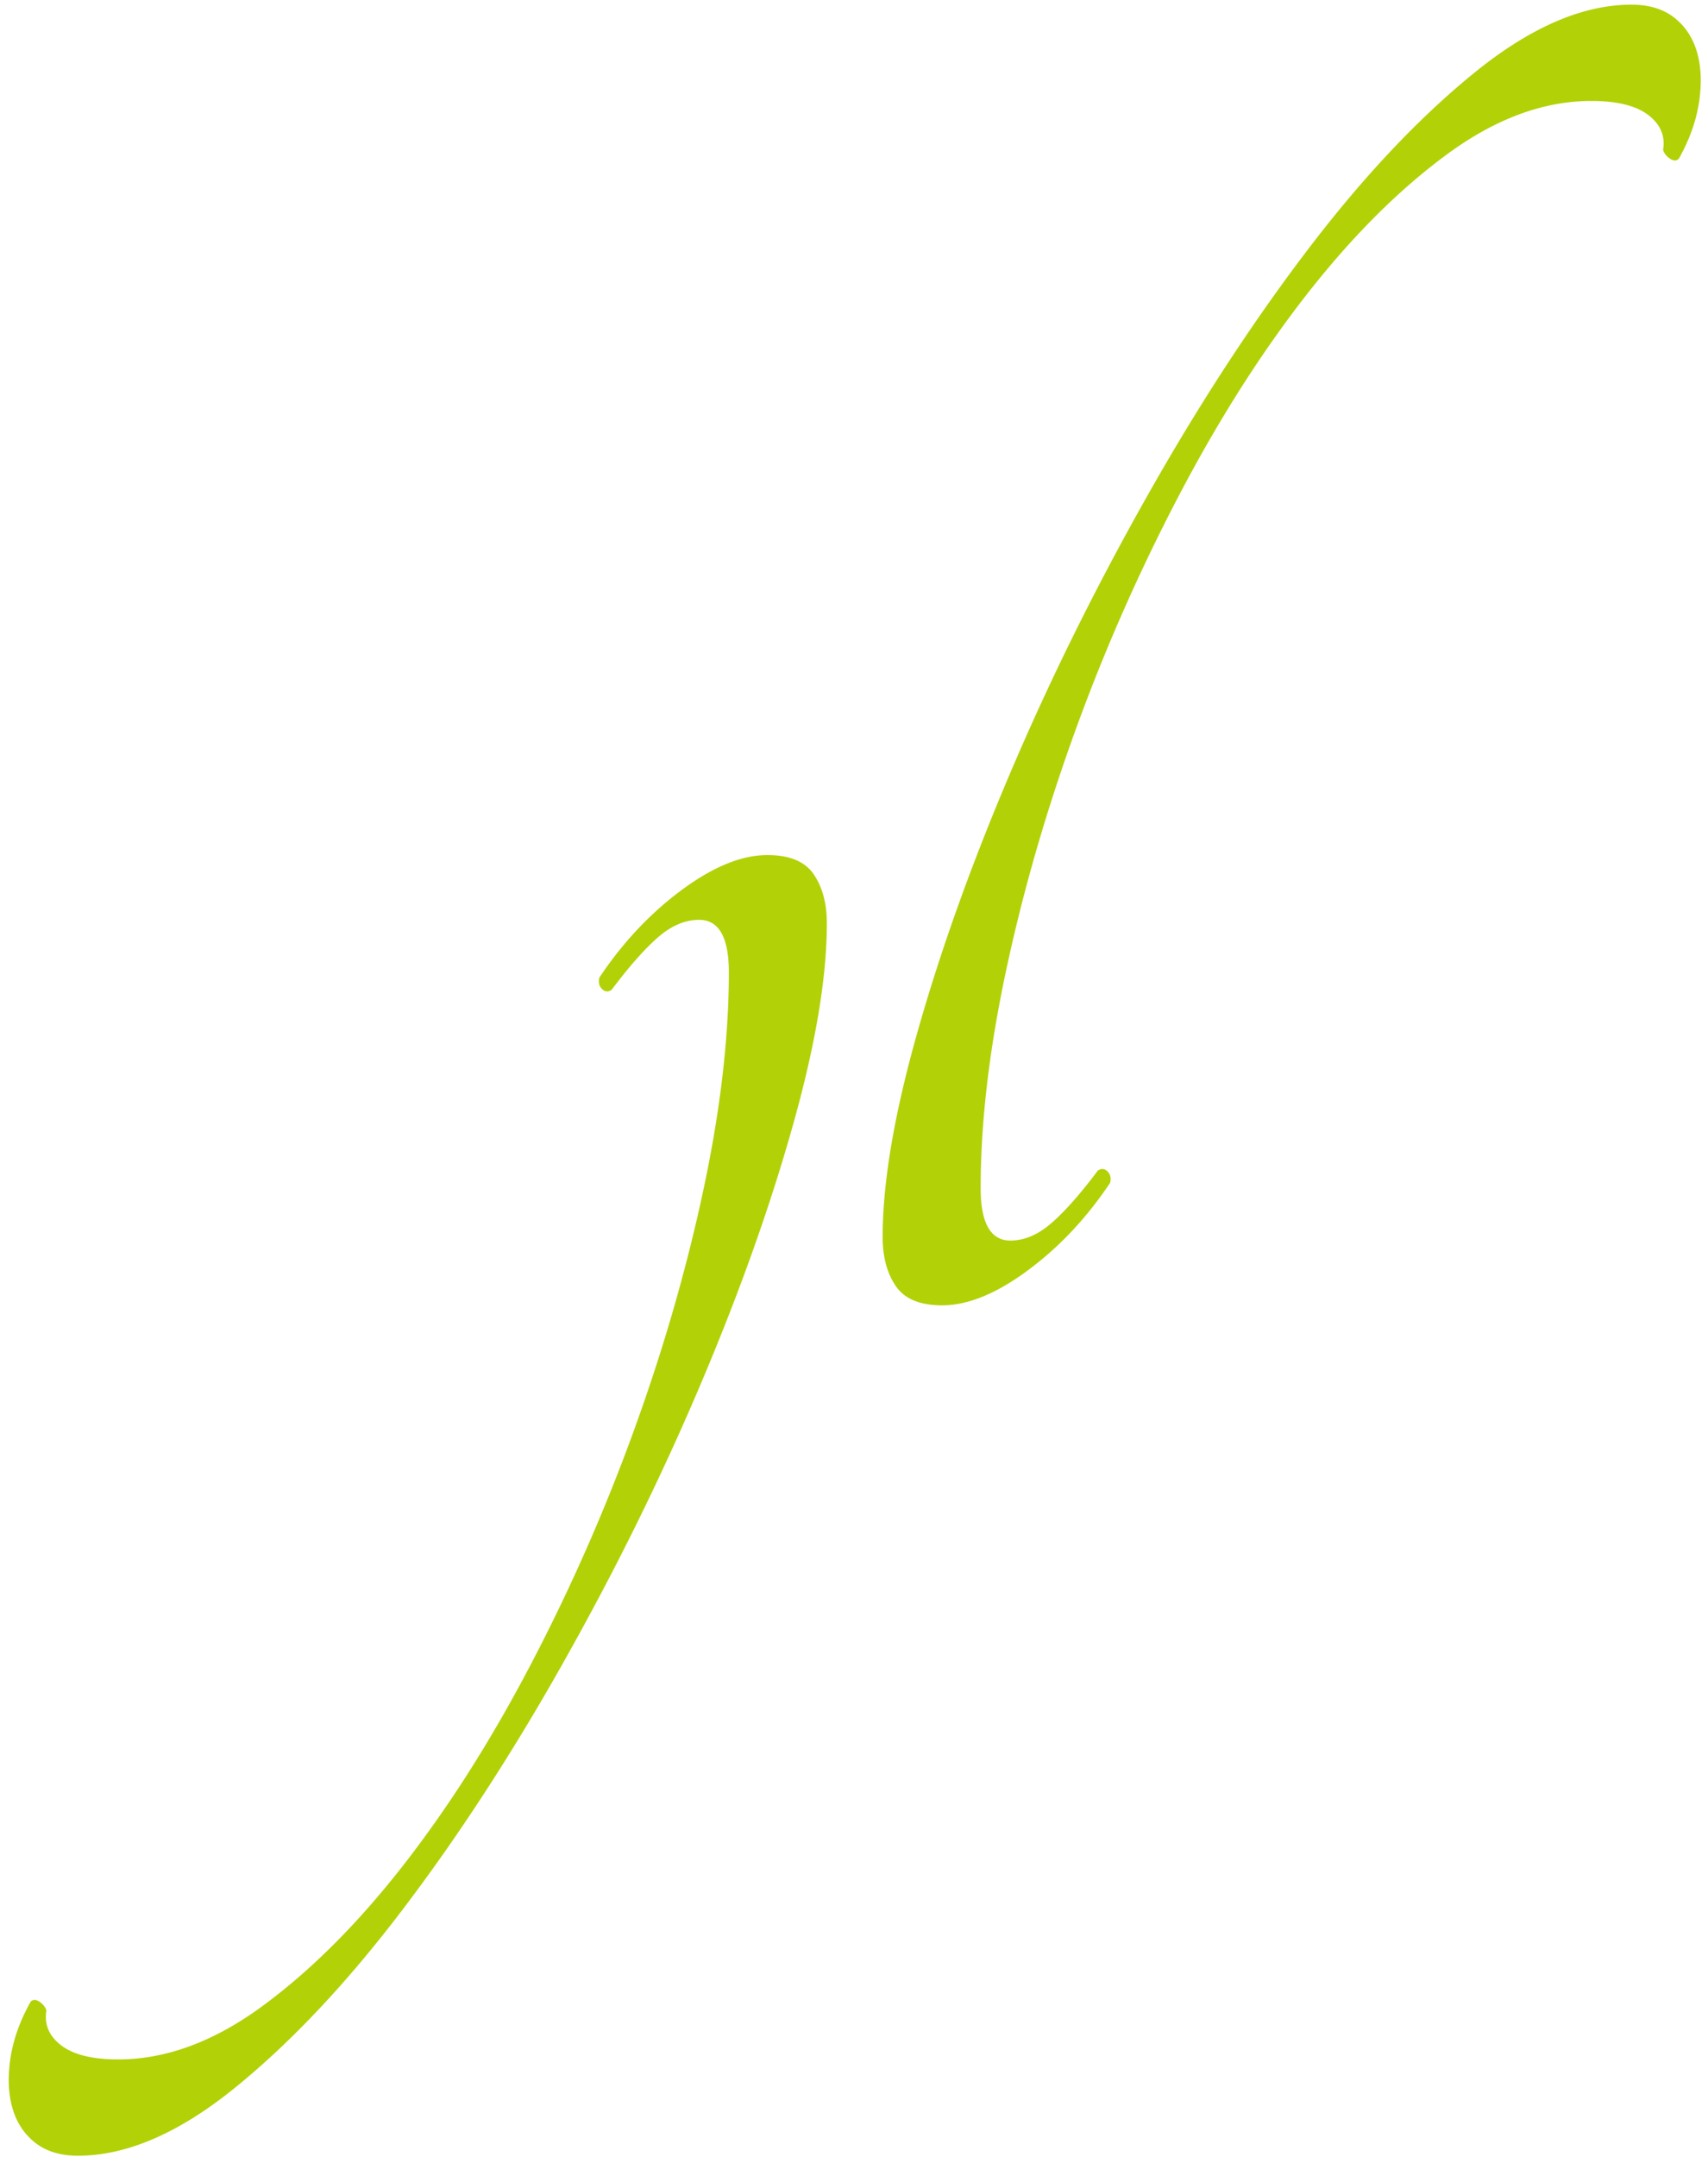 <svg viewBox="0 0 160 202" xmlns="http://www.w3.org/2000/svg" fill-rule="evenodd" clip-rule="evenodd" stroke-linejoin="round" stroke-miterlimit="1.414"><g fill="#b3d107" fill-rule="nonzero"><path d="M152.841.437c1.639 0 2.976.411 4.017 1.23 1.036.819 1.746 1.913 2.13 3.279.382 1.366.435 2.924.164 4.672-.274 1.75-.901 3.498-1.885 5.245-.22.219-.492.219-.82 0-.327-.219-.547-.491-.655-.819.218-1.312-.245-2.404-1.394-3.279-1.147-.873-2.925-1.312-5.327-1.312-4.482 0-8.989 1.667-13.523 5-4.536 3.335-8.935 7.735-13.196 13.196-4.262 5.466-8.252 11.75-11.966 18.852a178.363 178.363 0 0 0-9.672 21.965c-2.732 7.54-4.892 15.026-6.475 22.457-1.584 7.433-2.375 14.207-2.375 20.328 0 3.276.927 4.917 2.787 4.917 1.311 0 2.594-.547 3.851-1.641 1.255-1.091 2.706-2.729 4.345-4.917.327-.216.627-.189.9.083.272.275.354.629.247 1.064-2.188 3.279-4.754 6.011-7.705 8.196-2.95 2.188-5.63 3.279-8.032 3.279-2.077 0-3.524-.601-4.343-1.804-.819-1.201-1.23-2.729-1.23-4.589 0-5.136 1.091-11.558 3.279-19.26 2.185-7.705 5.106-15.845 8.77-24.425 3.661-8.578 7.895-17.129 12.704-25.653 4.808-8.524 9.808-16.2 15-23.03 5.189-6.83 10.409-12.377 15.654-16.64 5.242-4.263 10.159-6.394 14.75-6.394zM7.299 201.864c-1.64 0-2.977-.41-4.017-1.229-1.037-.819-1.747-1.913-2.131-3.279-.381-1.368-.435-2.924-.164-4.672.275-1.75.902-3.497 1.885-5.245.22-.221.492-.221.82 0 .327.217.547.491.655.819-.217 1.312.246 2.404 1.394 3.279 1.147.872 2.924 1.31 5.327 1.31 4.482 0 8.99-1.667 13.524-5 4.535-3.332 8.934-7.731 13.196-13.193 4.262-5.466 8.252-11.749 11.966-18.852a178.304 178.304 0 0 0 9.671-21.966c2.732-7.54 4.892-15.026 6.476-22.457 1.584-7.433 2.375-14.207 2.375-20.327 0-3.279-.927-4.917-2.787-4.917-1.312 0-2.595.544-3.851 1.638-1.255 1.091-2.706 2.732-4.345 4.919-.327.216-.627.189-.9-.083-.272-.275-.354-.63-.247-1.067 2.188-3.276 4.754-6.011 7.705-8.196 2.95-2.185 5.629-3.276 8.032-3.276 2.077 0 3.524.598 4.343 1.801.819 1.203 1.23 2.732 1.23 4.592 0 5.136-1.091 11.555-3.279 19.26-2.185 7.705-5.106 15.845-8.77 24.425-3.661 8.578-7.895 17.129-12.704 25.653-4.808 8.524-9.808 16.2-14.999 23.03-5.189 6.83-10.409 12.377-15.655 16.638-5.243 4.263-10.16 6.395-14.75 6.395z"/></g></svg>